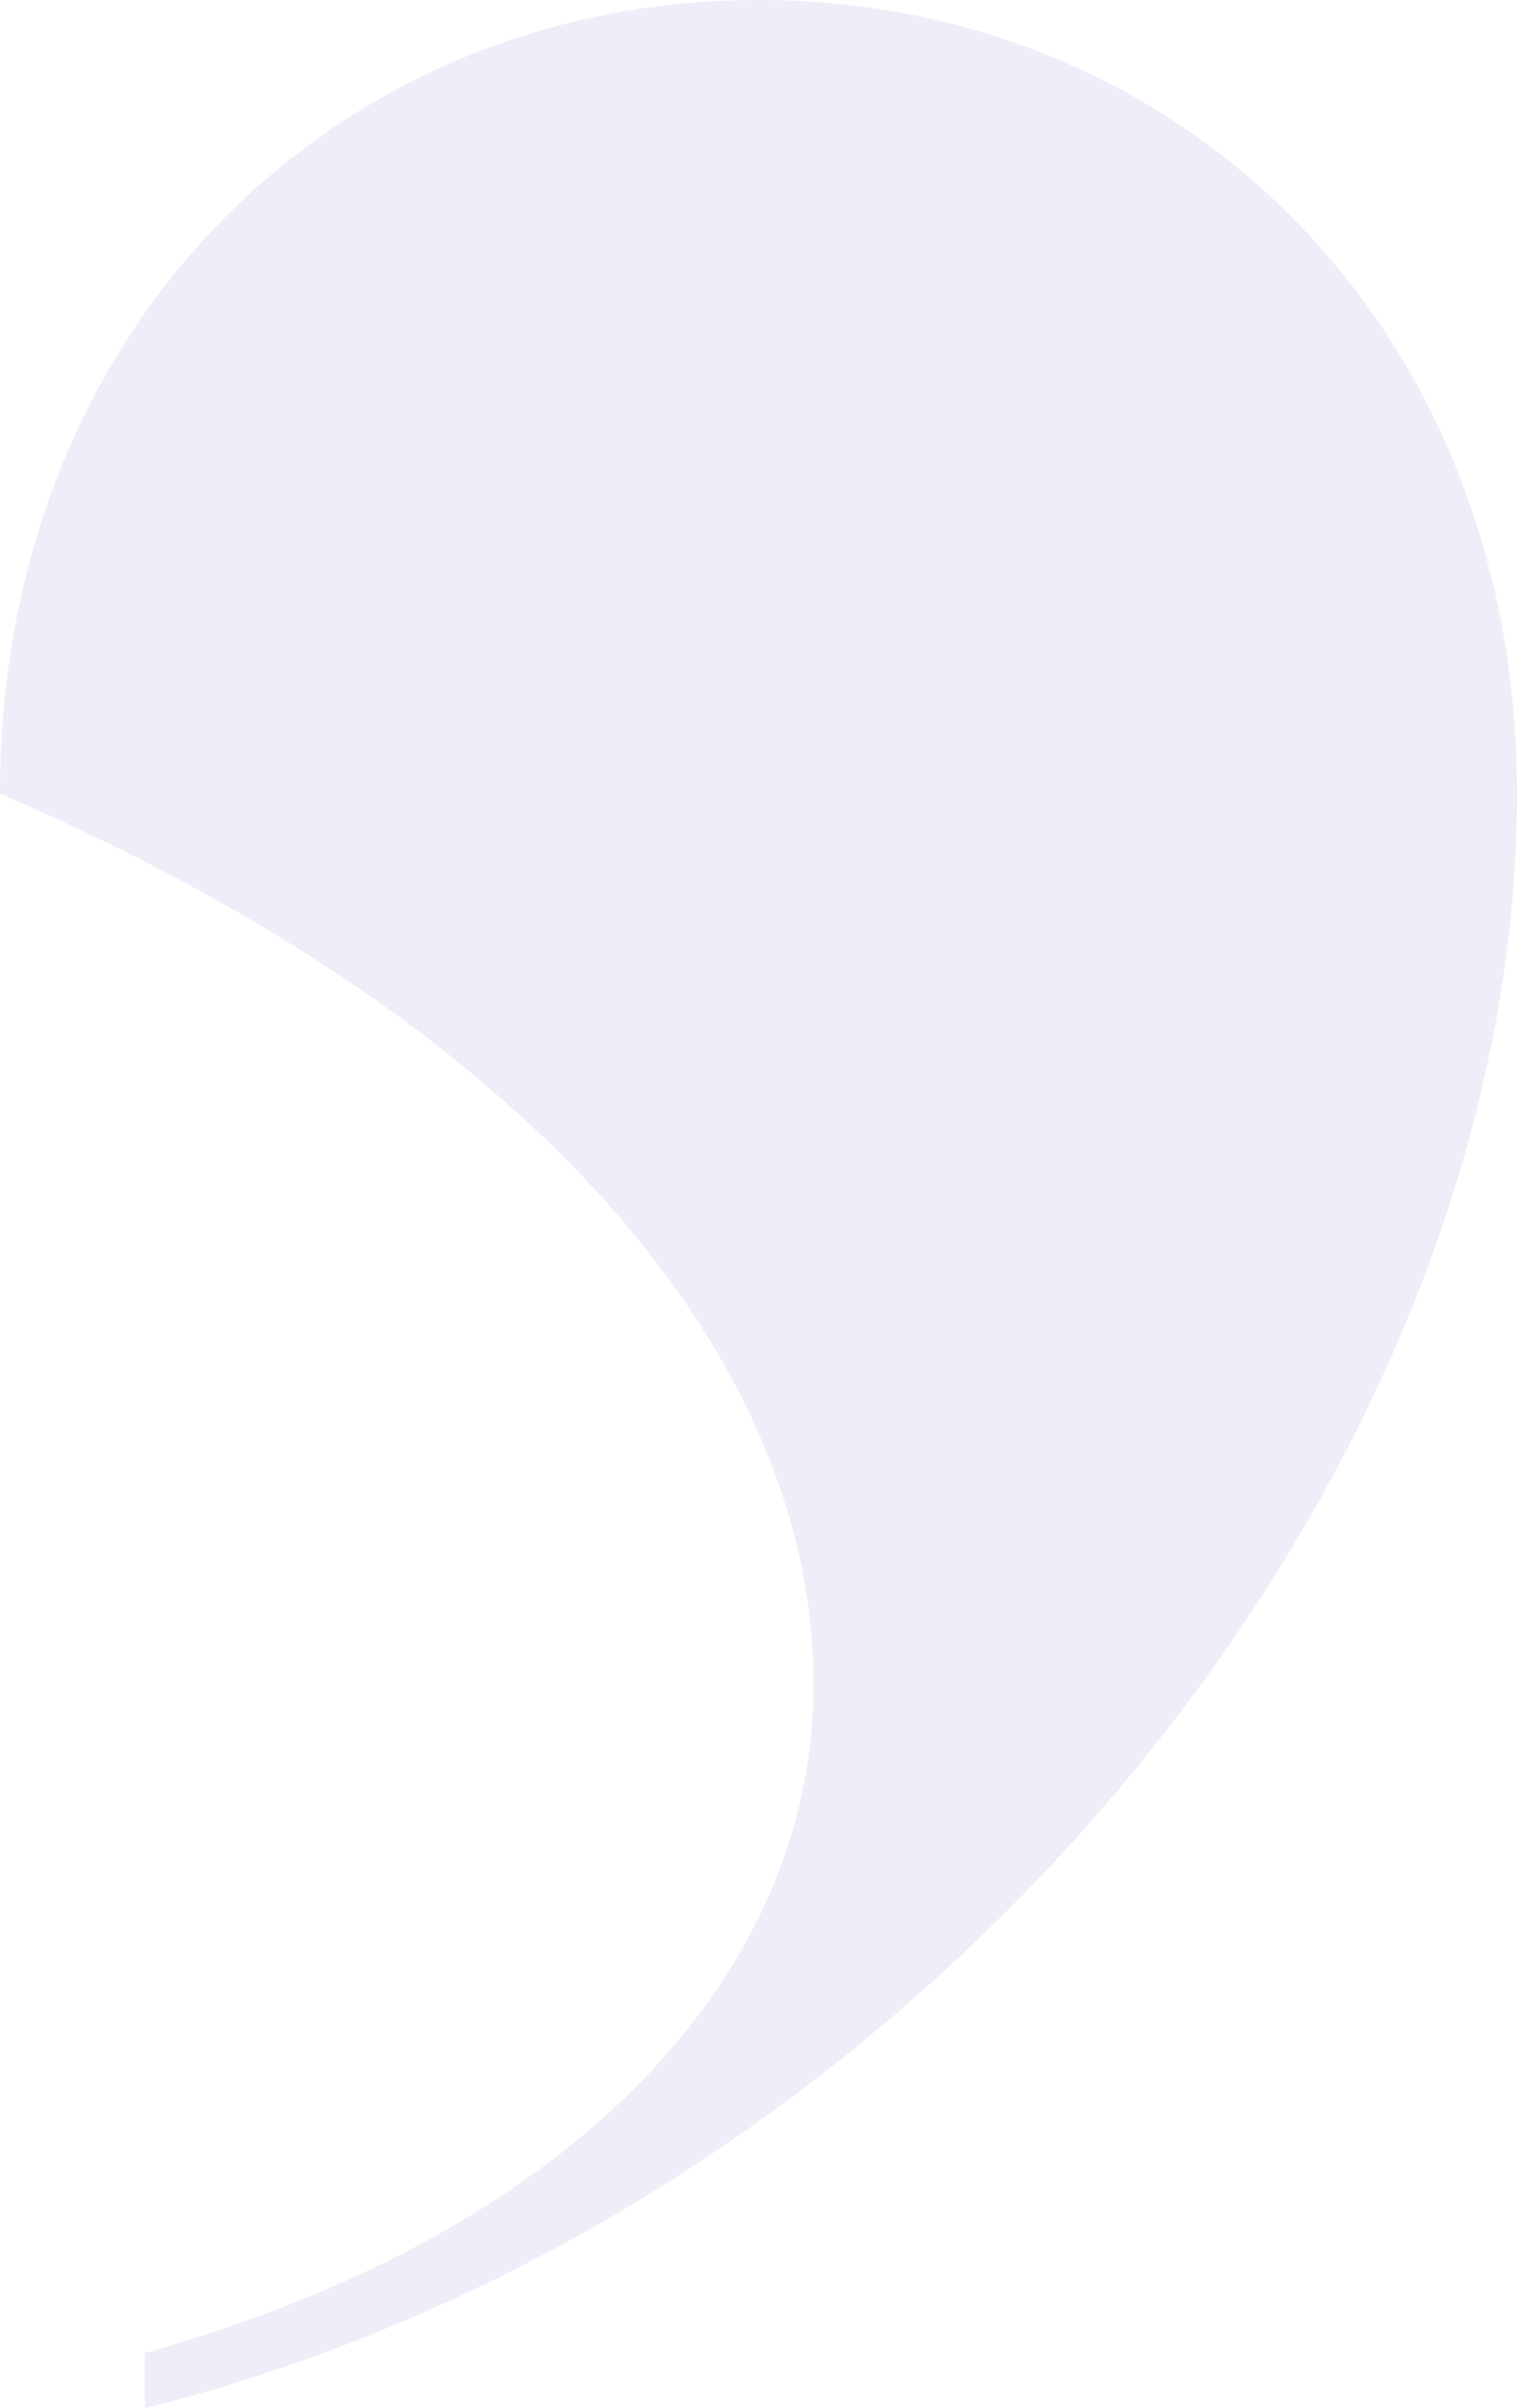 <svg width="46" height="73" viewBox="0 0 46 73" fill="none" xmlns="http://www.w3.org/2000/svg">
<path opacity="0.1" d="M4.392 73C27.808 67.142 46 44.967 46 24.056C46 9.835 35.76 0 23 0C10.24 0 0 9.835 0 24.056C16.52 31.17 24.672 41.414 24.672 51.041C24.672 59.619 17.768 67.566 4.392 71.327V73Z" fill="#4B54B9"/>
</svg>
